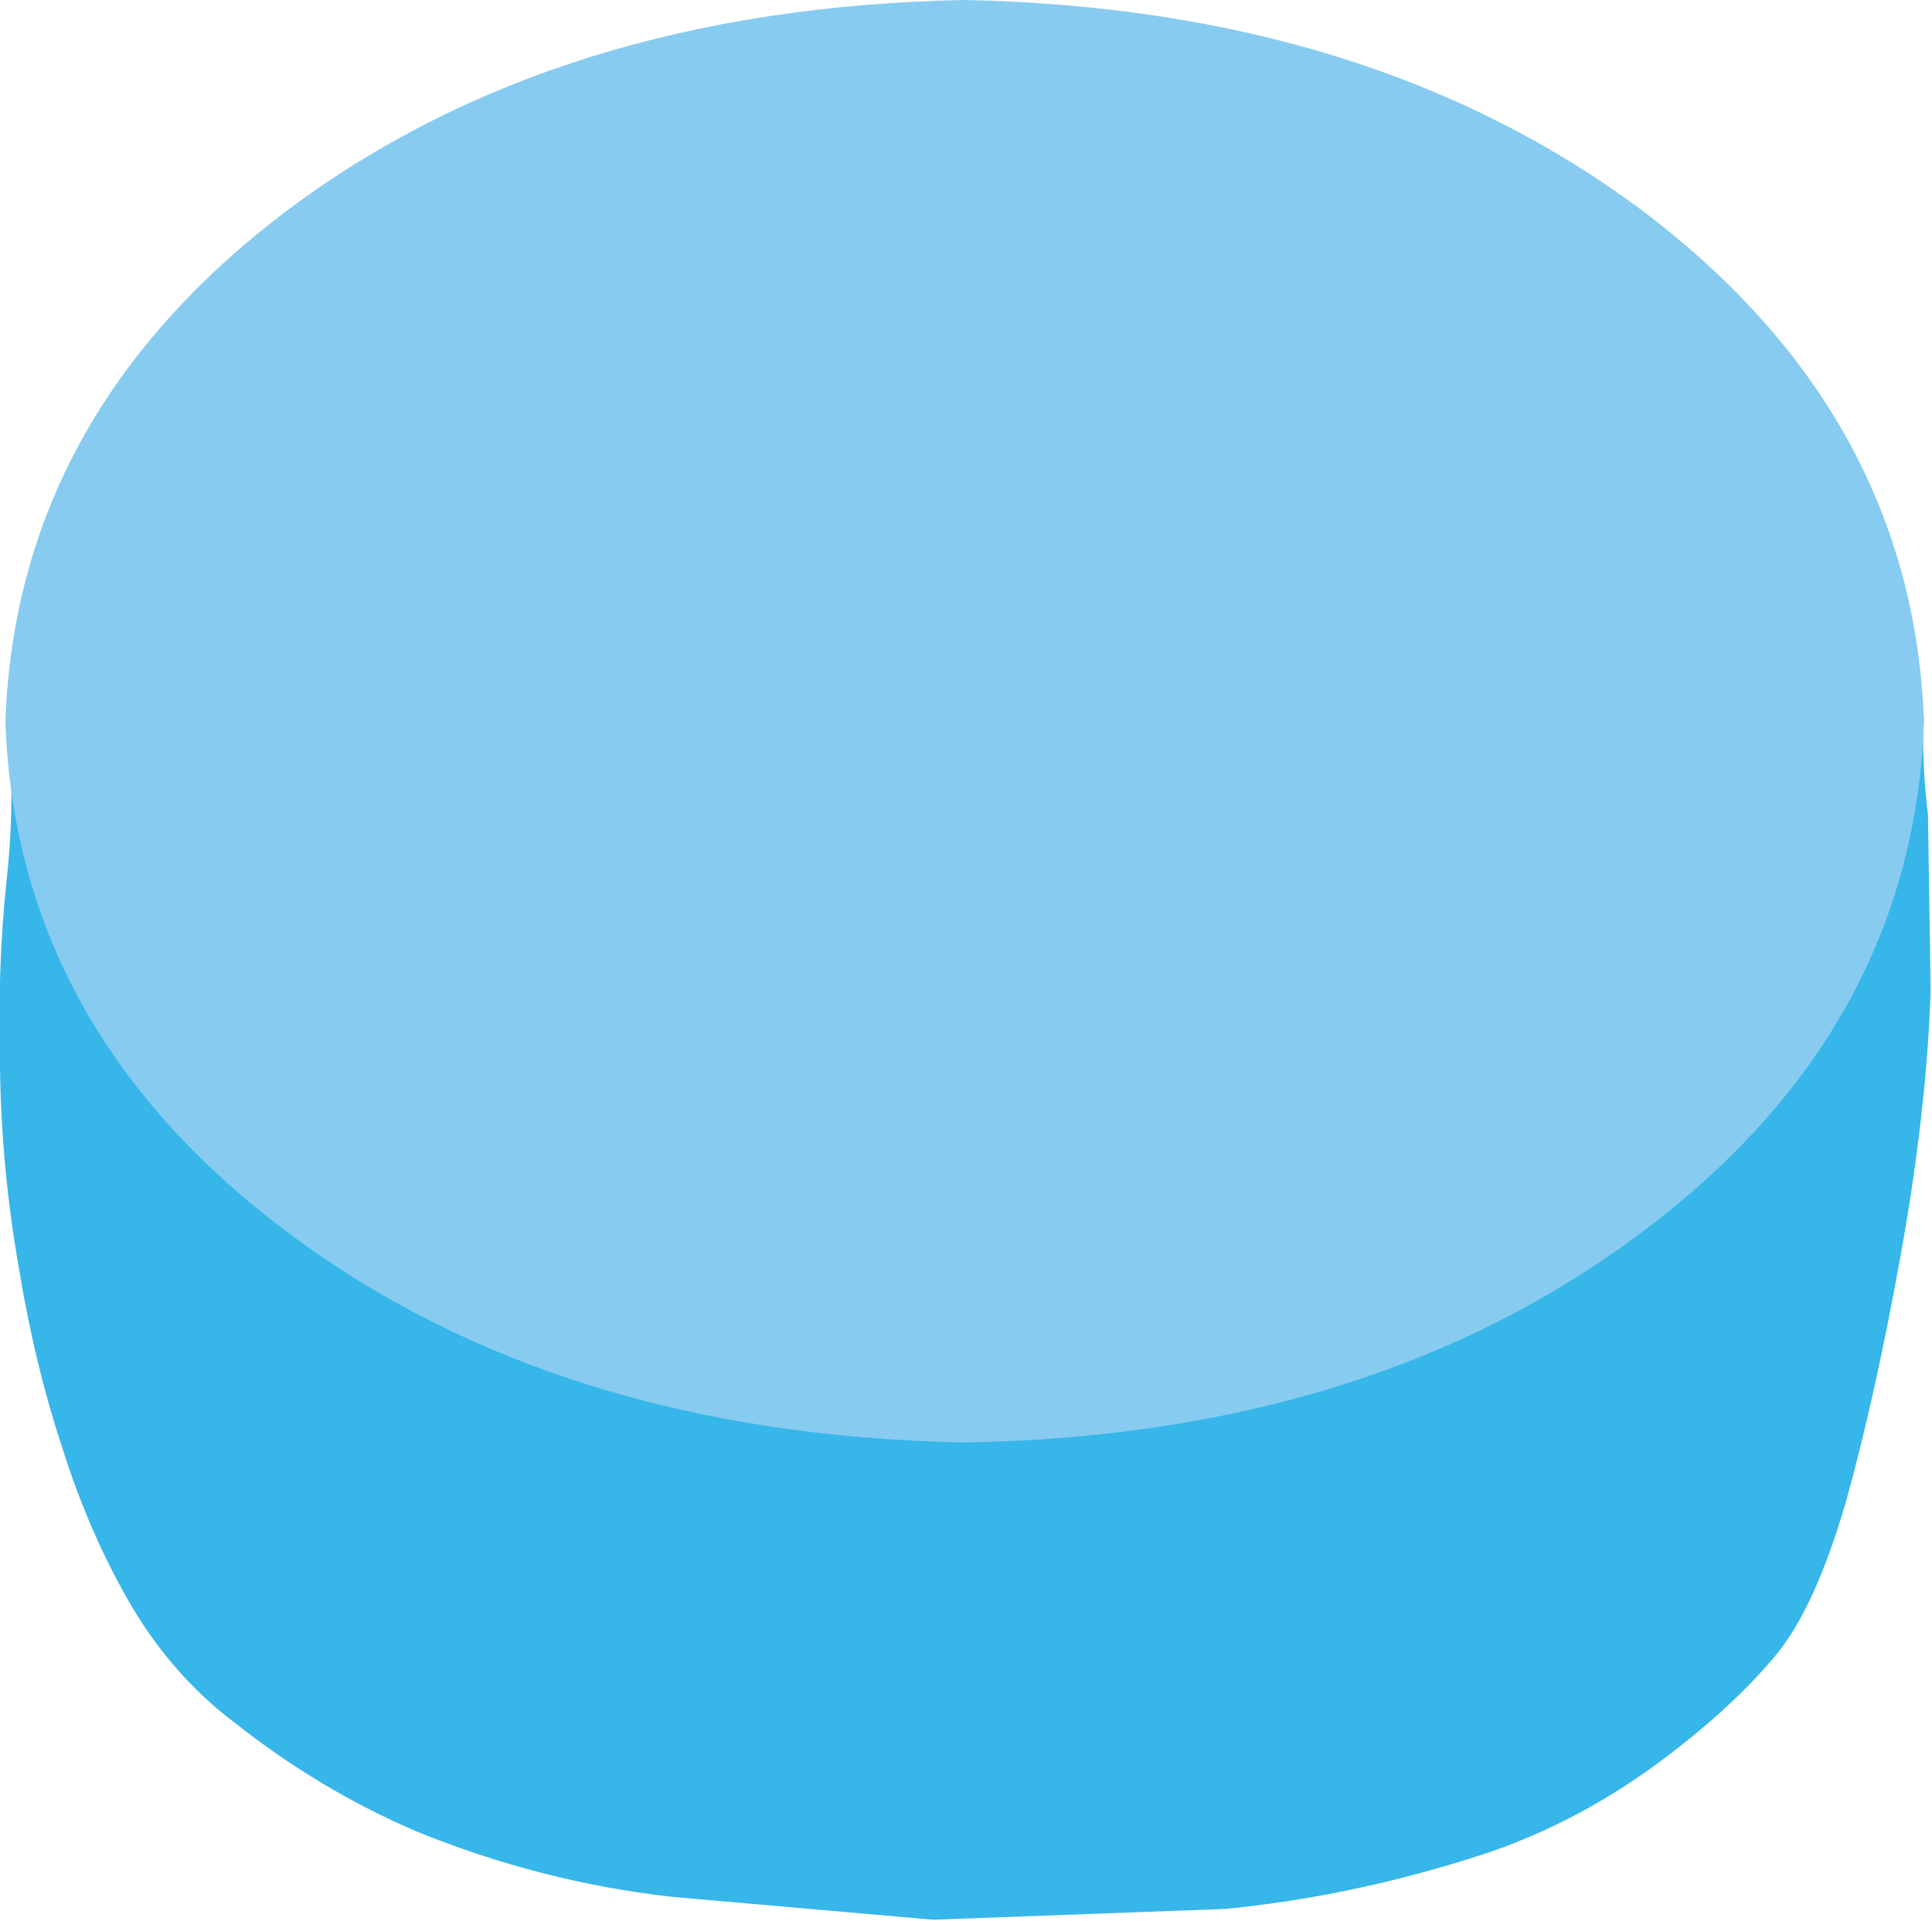 <?xml version="1.0" encoding="UTF-8" standalone="no"?>
<svg xmlns:xlink="http://www.w3.org/1999/xlink" height="71.45px" width="71.85px" xmlns="http://www.w3.org/2000/svg">
  <g transform="matrix(1.0, 0.0, 0.0, 1.0, 35.95, 71.45)">
    <path d="M-35.7 -44.95 L-26.75 -44.95 -17.85 -44.95 -8.95 -44.9 -0.05 -44.95 8.9 -45.1 17.8 -45.05 26.7 -45.1 35.6 -44.8 Q35.5 -43.25 35.75 -41.15 L35.85 -34.6 Q35.7 -30.15 34.75 -24.85 33.8 -19.55 32.7 -15.6 31.55 -11.65 30.1 -9.9 28.65 -8.15 26.4 -6.4 22.9 -3.65 18.95 -2.4 14.25 -0.9 9.6 -0.45 L-1.25 -0.05 -10.95 -0.9 Q-15.85 -1.45 -20.5 -3.35 -24.1 -4.9 -27.25 -7.4 -29.5 -9.1 -31.05 -11.7 -32.6 -14.35 -33.6 -17.5 -34.65 -20.65 -35.25 -24.3 -35.9 -28.0 -35.95 -31.75 -36.05 -35.5 -35.7 -38.75 -35.35 -42.0 -35.7 -44.95" fill="#36b6e9" fill-rule="evenodd" stroke="none"/>
    <path d="M35.6 -44.6 Q35.2 -33.2 25.15 -25.65 15.05 -18.05 -0.1 -17.8 -15.25 -18.1 -25.3 -25.65 -35.35 -33.2 -35.75 -44.6 -35.35 -56.0 -25.3 -63.6 -15.25 -71.15 -0.1 -71.45 15.05 -71.15 25.15 -63.6 35.2 -56.0 35.6 -44.6" fill="#88cbf0" fill-rule="evenodd" stroke="none"/>
  </g>
</svg>
